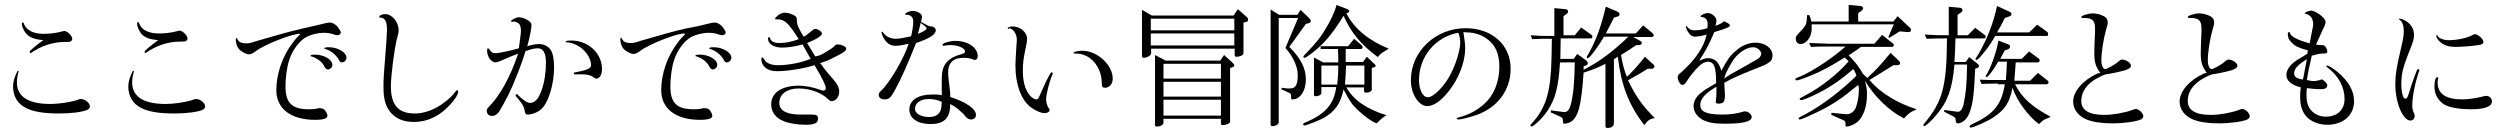 <?xml version="1.0" encoding="utf-8"?>
<!-- Generator: Adobe Illustrator 27.3.1, SVG Export Plug-In . SVG Version: 6.00 Build 0)  -->
<svg version="1.1" id="レイヤー_1" xmlns="http://www.w3.org/2000/svg" xmlns:xlink="http://www.w3.org/1999/xlink" x="0px"
	 y="0px" viewBox="0 0 709.3 36.3" style="enable-background:new 0 0 709.3 36.3;" xml:space="preserve">
<style type="text/css">
	.st0{fill:#333333;}
	.st1{fill:#FFFFFF;stroke:#000000;stroke-miterlimit:10;}
	.st2{fill:none;stroke:#000000;stroke-miterlimit:10;}
	.st3{fill:url(#SVGID_1_);}
	.st4{fill:url(#SVGID_00000067220217438125561920000015244482527075337660_);}
	.st5{fill:url(#SVGID_00000113315282123317368690000008321657485360355744_);}
	.st6{fill:url(#SVGID_00000025431746790119504700000009448335678981163700_);}
	.st7{fill:url(#SVGID_00000147178353202455420900000010961239661026902716_);}
	.st8{fill:url(#SVGID_00000106118287672394042620000013611031172174142086_);}
	.st9{fill:url(#SVGID_00000091005530403842003350000018168701501009459126_);}
	.st10{fill:url(#SVGID_00000149375741035554377760000012672995722990171810_);}
	.st11{fill:url(#SVGID_00000098938960673288030200000006431384011508813713_);}
	.st12{fill:url(#SVGID_00000085239811968418829770000017055197725253193866_);}
	.st13{fill:url(#SVGID_00000176023268962465708900000001949639915062309248_);}
	.st14{fill:url(#SVGID_00000145750371982800444680000015026848420332052140_);}
	.st15{fill:#FFFFFF;}
</style>
<g>
	<g>
		<path d="M5.3,20.2c0,0,0,0.1,0,0.1c-0.3,0.8-0.5,2.1-0.5,3.1c0,4,3.2,6.1,9.5,6.1c2.3,0,5.5-0.5,7.2-1c1.1-0.4,1.1-0.4,1.5-0.4
			c1.1,0,2.5,1.1,2.5,2.1c0,0.4-0.3,0.8-0.8,1c-1.4,0.6-4.6,1-7.9,1c-4.4,0-7.4-0.5-9.5-1.6c-2.4-1.2-3.6-3.4-3.6-6.1
			c0-1.3,0.5-2.9,1.2-4.2c0.1-0.2,0.2-0.2,0.3-0.2C5.2,20.1,5.3,20.1,5.3,20.2z M12.3,11.4c-2.3-0.2-3.7-0.7-4.6-1.6
			C6.9,9.1,6.2,7.6,6.2,6.8c0-0.3,0.1-0.4,0.3-0.4c0.1,0,0.2,0,0.3,0.4c0.7,1.8,2.7,2.8,5.6,2.8c1.6,0,3.4-0.2,4.9-0.6
			c0.7-0.2,0.8-0.2,1-0.2c0.8,0,2.2,1.4,2.2,2.2c0,0.3-0.2,0.6-0.4,0.7c-0.3,0.2-0.3,0.2-1.7,0.2c-3.3,0-6.8,1.1-9.7,3.2
			C8.7,15,8.6,15,8.6,15c-0.1,0-0.2-0.2-0.2-0.3c0-0.3,1.7-1.7,3.6-3.1L12.3,11.4z"/>
		<path d="M38,20.2c0,0,0,0.1,0,0.1c-0.3,0.8-0.5,2.1-0.5,3.1c0,4,3.2,6.1,9.5,6.1c2.3,0,5.5-0.5,7.2-1c1.1-0.4,1.1-0.4,1.5-0.4
			c1.1,0,2.5,1.1,2.5,2.1c0,0.4-0.3,0.8-0.8,1c-1.4,0.6-4.6,1-7.9,1c-4.4,0-7.4-0.5-9.5-1.6c-2.4-1.2-3.6-3.4-3.6-6.1
			c0-1.3,0.5-2.9,1.2-4.2c0.1-0.2,0.2-0.2,0.3-0.2C37.9,20.1,38,20.1,38,20.2z M44.9,11.4c-2.3-0.2-3.7-0.7-4.6-1.6
			c-0.7-0.7-1.4-2.2-1.4-3.1c0-0.3,0.1-0.4,0.3-0.4c0.1,0,0.2,0,0.3,0.4c0.7,1.8,2.7,2.8,5.6,2.8c1.6,0,3.4-0.2,4.9-0.6
			c0.7-0.2,0.8-0.2,1-0.2c0.8,0,2.2,1.4,2.2,2.2c0,0.3-0.2,0.6-0.4,0.7c-0.3,0.2-0.3,0.2-1.7,0.2c-3.3,0-6.8,1.1-9.7,3.2
			C41.3,15,41.3,15,41.2,15c-0.1,0-0.2-0.2-0.2-0.3c0-0.3,1.7-1.7,3.6-3.1L44.9,11.4z"/>
		<path d="M88.9,7.4c4.1-1,4.1-1,4.7-1c0.7,0,1.4,0.4,2.1,1.1c0.6,0.8,1,1.4,1,1.7c0,0.5-0.5,0.8-1,0.8c-0.3,0-0.3,0-1.2-0.3
			c-0.9-0.3-1.9-0.4-2.8-0.4c-1.4,0-3.4,0.5-4.6,1.1c-2,1-4.1,3.7-5,6.5c-0.7,2-1.1,5.1-1.1,7.6c0,4.7,1.8,6.5,6.6,6.5
			c1,0,1.6,0,2.7-0.3c0.1,0,0.2,0,0.5,0c0.6,0,1.1,0.2,1.4,0.6c0.3,0.3,0.7,1.2,0.7,1.5c0,0.8-1,1.2-3.5,1.2c-6.9,0-11-3.2-11-8.4
			c0-4.6,1.7-9.6,4.6-13.4c0.8-1.1,1.3-1.6,1.9-2.2c0.2-0.1,0.2-0.2,0.2-0.3S85.1,9.6,85,9.6c-2.2,0-9.9,3-12.4,4.9
			c-1.1,0.8-1.4,0.9-2.1,0.9c-0.7,0-2.3-0.9-2.8-1.6c-0.5-0.6-0.8-1.6-0.8-2.7c0-0.2,0.1-0.3,0.2-0.3c0.1,0,0.2,0,0.2,0.2
			c0.4,0.9,1.1,1.3,2.5,1.3c0.9,0,1.3-0.1,2.8-0.6c5.9-1.7,8.9-2.6,12.8-3.5L88.9,7.4z M94.3,18.4c0,0.7-0.6,1.3-1.3,1.3
			c-0.3,0-0.6-0.2-0.9-0.7c-0.6-1.4-2.1-2.5-3.7-3c-0.3,0-0.3-0.1-0.3-0.2c0-0.2,0.5-0.3,1.3-0.3C91.9,15.5,94.3,16.9,94.3,18.4z
			 M98.3,16.3c0,0.8-0.6,1.4-1.3,1.4c-0.3,0-0.6-0.2-0.8-0.6c-0.7-1.4-2.2-2.7-3.9-3.2c-0.2,0-0.3-0.1-0.3-0.2
			c0-0.2,0.5-0.3,1.4-0.3C95.8,13.4,98.3,14.9,98.3,16.3z"/>
		<path d="M130,26.1c0,0.6-0.9,2.1-2.2,3.5c-3,3.3-6.4,5-10.4,5c-2.7,0-4.8-0.8-6.3-2.4c-1.6-1.7-2.3-3.9-2.3-7.4
			c0-2.3,0-2.8,0.8-12.7c0.2-3.2,0.2-3.2,0.2-3.6c0-2.4-0.6-3.5-1.9-3.5c-0.2,0-0.3-0.1-0.3-0.2c0-0.4,0.8-0.8,1.7-0.8
			c1.9,0,3.8,2.2,3.8,4.6c0,0.6,0,0.6-0.6,2.9c-0.7,3-1.6,10.1-1.6,13c0,5.3,2.1,7.7,6.8,7.7c2.7,0,5.7-1.1,8.3-3.1
			c1.4-1,2.6-2.2,3.2-3.1c0.2-0.3,0.3-0.4,0.5-0.4S130,25.9,130,26.1z"/>
		<path d="M145.5,6.2c-0.2,0-0.3,0-0.3,0c-0.1,0-0.2,0-0.2-0.2c0-0.3,1.4-1.1,2.2-1.1c0.8,0,1.7,0.3,2.5,0.8
			c0.8,0.5,1.1,0.9,1.1,1.4c0,1-0.6,3.9-1.2,6c1.8-0.5,2.5-0.6,3.4-0.6c1.4,0,2.7,0.7,3.4,1.9c0.5,0.9,0.8,2.5,0.8,4.7
			c0,4.3-1.3,9.1-3.1,11.3c-0.9,1.2-2.9,2.1-4.4,2.1c-0.5,0-0.7-0.2-0.8-0.9c-0.2-1.3-0.6-2-2-3.7c-0.5-0.5-0.6-0.6-0.6-0.9
			c0-0.2,0.2-0.3,0.3-0.3c0.1,0,0.3,0.1,0.6,0.5c1.4,1.3,2.4,2,3.2,2c1.4,0,2.5-1.3,3.3-3.7c0.8-2.2,1.2-5.2,1.2-7.8
			c0-2.6-0.8-4-2.3-4c-0.8,0-1.8,0.2-3.5,0.8c-0.9,3.1-3.1,8.8-4.8,12.3c-0.9,1.8-2.2,4.1-2.7,4.9c-0.6,0.8-1.2,1.2-2,1.2
			c-0.9,0-1.5-0.6-1.5-1.5c0-0.4,0.2-0.7,0.6-1.1c3.2-3.2,6.2-8.7,8.3-15.1c-1.2,0.5-3.1,1.2-5,2.1c-0.8,0.3-1.1,0.4-1.4,0.4
			c-1.2,0-2.4-1.6-2.4-3.3c0-0.5,0.1-0.7,0.3-0.7c0.1,0,0.3,0.2,0.4,0.4c0.4,0.7,0.9,1,1.7,1c1,0,4.6-0.8,6.6-1.4
			c0.2-1.3,0.6-4.2,0.6-5c0-1.2-0.3-1.9-0.9-2.2c-0.4-0.3-1-0.4-1.4-0.4H145.5z M163.5,21.1c-0.2,0-0.3,0-0.4,0
			c-0.2,0-0.3-0.1-0.3-0.3c0-0.2,0.1-0.3,0.6-0.3c3.1-0.6,4.3-1.1,4.3-2c0-2.2-1.9-4.7-4.3-5.8c-1.1-0.5-1.5-0.6-2.7-0.7
			c-0.1,0-0.2,0-0.2-0.2c0-0.2,0.5-0.3,1.6-0.3c4.8,0,8.7,3.6,8.7,8.1c0,1.6-0.7,2.7-1.6,2.7c-0.3,0-0.3,0-1-0.5
			c-0.5-0.4-1.7-0.7-2.8-0.7L163.5,21.1z"/>
		<path d="M198.1,7.4c4.1-1,4.1-1,4.7-1c0.7,0,1.4,0.4,2.1,1.1c0.6,0.8,1,1.4,1,1.7c0,0.5-0.5,0.8-1,0.8c-0.3,0-0.3,0-1.2-0.3
			c-0.9-0.3-1.9-0.4-2.8-0.4c-1.4,0-3.4,0.5-4.6,1.1c-2,1-4.1,3.7-5,6.5c-0.7,2-1.1,5.1-1.1,7.6c0,4.7,1.8,6.5,6.6,6.5
			c1,0,1.6,0,2.7-0.3c0.1,0,0.2,0,0.5,0c0.6,0,1.1,0.2,1.4,0.6c0.3,0.3,0.7,1.2,0.7,1.5c0,0.8-1,1.2-3.5,1.2c-6.9,0-11-3.2-11-8.4
			c0-4.6,1.7-9.6,4.6-13.4c0.8-1.1,1.3-1.6,1.9-2.2c0.2-0.1,0.2-0.2,0.2-0.3s-0.1-0.2-0.2-0.2c-2.2,0-9.9,3-12.4,4.9
			c-1.1,0.8-1.4,0.9-2.1,0.9c-0.7,0-2.3-0.9-2.8-1.6c-0.5-0.6-0.8-1.6-0.8-2.7c0-0.2,0.1-0.3,0.2-0.3c0.1,0,0.2,0,0.2,0.2
			c0.4,0.9,1.1,1.3,2.5,1.3c0.9,0,1.3-0.1,2.8-0.6c5.9-1.7,8.9-2.6,12.8-3.5L198.1,7.4z M203.5,18.4c0,0.7-0.6,1.3-1.3,1.3
			c-0.3,0-0.6-0.2-0.9-0.7c-0.6-1.4-2.1-2.5-3.7-3c-0.3,0-0.3-0.1-0.3-0.2c0-0.2,0.5-0.3,1.3-0.3C201.1,15.5,203.5,16.9,203.5,18.4z
			 M207.5,16.3c0,0.8-0.6,1.4-1.3,1.4c-0.3,0-0.6-0.2-0.8-0.6c-0.7-1.4-2.2-2.7-3.9-3.2c-0.2,0-0.3-0.1-0.3-0.2
			c0-0.2,0.5-0.3,1.4-0.3C205,13.4,207.5,14.9,207.5,16.3z"/>
		<path d="M234.1,14.9c1.8-1.1,2.1-1.3,2.5-1.7c0.5-0.5,0.6-0.6,0.9-0.6c1.2,0,2.6,0.6,2.6,1.2c0,0.6-0.8,1.2-3.3,2.4
			c-1.5,0.8-2.5,1.2-4.1,1.7c0.8,1.1,1.5,2.1,3.8,4.7c1.1,1.3,1.6,2.3,1.6,3.4c0,1.5-1,2.7-2.2,2.7c-0.3,0-0.4-0.1-1-0.6
			c-2-1.9-5.1-3-8.3-3c-3.3,0-5.5,1.6-5.5,4.1c0,2.2,2.1,3.3,6,3.3c0.5,0,1.1,0,1.7,0c0.6,0,1.1,0,1.4,0c1.5,0,1.9,0.3,1.9,1.1
			c0,1.3-1,1.8-3.5,1.8c-2.2,0-4.8-0.4-6.2-1c-2.3-0.9-3.6-2.6-3.6-4.8c0-3.3,3-5.3,7.9-5.3c1.7,0,4.2,0.5,5.8,1.1
			c0.7,0.3,0.8,0.3,1.1,0.3c0.4,0,0.7-0.3,0.7-0.7c0-0.8-1.1-3-3.2-6.5c-2.9,0.9-7.6,1.7-10.7,1.7c-2.7,0-4.4-1.4-4.4-3.5
			c0-0.2,0.1-0.4,0.3-0.4c0.2,0,0.2,0.1,0.5,0.5c0.5,1.1,2,1.7,3.9,1.7c3,0,6.5-0.7,9.3-1.8c-0.7-1.3-0.8-1.4-2.3-4.1
			c-2.1,0.6-4.2,0.9-5.9,0.9c-2.3,0-3.9-1.1-3.9-2.5c0-0.3,0.2-0.5,0.3-0.5s0.2,0,0.3,0.4c0.2,0.8,1.2,1.3,2.5,1.3
			c1.8,0,3.6-0.3,5.6-1.1c-0.9-1.5-1.9-2.9-2.9-4.1c-0.9-1-1.8-1.5-3-1.5c-0.1,0-0.2,0-0.3,0c-0.2,0-0.2,0-0.3,0s-0.2-0.1-0.2-0.2
			c0-0.2,0.4-0.6,0.9-1c0.7-0.5,1.2-0.7,1.9-0.7c1.1,0,2.3,0.5,3,1c0.3,0.3,0.4,0.5,0.4,1.3c0,1.1,0.4,2,1.9,4.5
			c0.7-0.3,1.2-0.7,2.1-1.5c0.6-0.5,0.9-0.7,1.2-0.7c0.8,0,1.9,0.8,1.9,1.3c0,0.6-1.4,1.6-4.2,2.7c1,1.7,1.5,2.5,2.3,3.8
			C232.4,15.8,232.7,15.7,234.1,14.9z"/>
		<path d="M254,25.4c-1.3,2.3-1.7,2.8-3,2.8c-1,0-1.7-0.5-1.7-1.3c0-0.4,0.2-0.7,0.7-1.2c2.2-1.9,6.5-9.1,7.8-13.3
			c-2.1,0.5-3,0.6-3.8,0.6c-1.4,0-2.5-0.8-3.3-2.2c-0.3-0.5-0.6-1.4-0.6-1.6c0-0.1,0.1-0.2,0.2-0.2c0.1,0,0.1,0,0.2,0.1
			c0.6,1.1,2,1.9,3.6,1.9c1,0,2.1-0.2,4.4-0.7c0.4-1.7,0.6-3.1,0.6-4.2c0-1.2-0.7-1.9-1.9-1.9c-0.3,0-0.4,0-0.4-0.2
			c0-0.3,1.3-0.9,2.1-0.9c1.4,0,2.7,0.8,2.7,1.7c0,0.2-0.1,0.5-0.3,1.4c1.4,0.8,1.7,0.9,2,1.1c0.3,0.1,0.5,0.2,0.9,0.2
			c0.7,0,1.3,0.5,1.3,1.1c0,1.2-1.9,2.4-5.6,3.6C257.7,17.8,255.7,22.3,254,25.4z M276.9,32.6c0,0.8-0.6,1.3-1.4,1.3
			c-0.6,0-1.1-0.3-1.6-0.9c-1-1.3-2.9-2.8-4.3-3.5c0,4-1.7,5.7-5.6,5.7c-3.6,0-6-1.6-6-4.1c0-2.7,2.5-4.3,6.6-4.3c1,0,1.6,0,2.6,0.2
			c0-2.1,0-2.1,0-3.2c0-0.8,0-1.3,0-1.6c0-3.8,1.6-5.8,5.8-6.9c0.5-0.2,0.8-0.3,0.8-0.7c0-0.9-1.9-1.8-4-1.8c-0.8,0-1.2,0-1.9,0.2
			c-0.1,0-0.2,0-0.2,0c-0.2,0-0.3-0.2-0.3-0.3c0-0.5,2.2-1.1,3.7-1.1c3.5,0,6.3,1.9,6.3,4.3c0,0.7-0.3,1.1-0.9,1.1
			c-0.2,0-0.3,0-0.6-0.2c-0.8-0.3-1.7-0.4-2.5-0.4c-2.9,0-4.4,1.4-4.4,4.2c0,0.7,0.1,1.6,0.3,3.3c0.3,2.1,0.3,2.3,0.3,3.6
			C274.2,29,276.9,30.9,276.9,32.6z M263.4,28.1c-2.2,0-3.8,1.1-3.8,2.8c0,1.3,1.7,2.3,4,2.3c2.1,0,3.3-1,3.5-2.9
			c0-0.3,0.1-1.4,0.1-1.4C265.9,28.3,264.8,28.1,263.4,28.1z M262.9,8c0-0.2-0.4-0.6-1.7-1.5c-0.3,1.4-0.4,1.8-0.8,3.1
			C262.1,9,262.9,8.4,262.9,8z"/>
		<path d="M286.3,8.2c-0.1,0-0.1,0-0.2,0c-0.1,0-0.2-0.1-0.2-0.2c0-0.2,0.6-0.5,1.4-0.5c2.2,0,4.1,1.7,4.1,3.5
			c0,0.7-0.1,1.4-0.5,3.1c-0.5,2.4-0.7,3.8-0.7,6c0,2.9,0.6,5.1,1.7,6.6c0.6,0.9,1.5,1.5,2.1,1.5c0.5,0,0.6-0.1,1.7-2.7
			c1.7-3.8,2.4-5,2.7-5c0.1,0,0.3,0.2,0.3,0.3c0,0.2,0,0.3-0.2,0.6c-0.8,1.8-1.7,5.4-1.7,6.8c0,0.9,0.3,1.8,0.7,2.4
			c0.2,0.4,0.3,0.4,0.3,0.6c0,0.5-0.7,0.9-1.4,0.9c-1.1,0-2.8-0.8-4-1.7c-2.7-2.1-4.3-6.5-4.3-11.7c0-1.6,0.2-4.1,0.3-6
			c0-0.6,0.1-1,0.1-1.4c0-1.7-1.1-3.3-2.3-3.3H286.3z M304.6,15c0-0.3,1.2-0.6,2.5-0.6c4.2,0,8.6,4,8.6,7.9c0,1.5-0.9,2.6-2.2,2.6
			c-0.7,0-0.9-0.3-0.9-1.3c0-4.6-3.2-8.4-7.3-8.4C304.6,15.2,304.6,15.2,304.6,15z"/>
		<path d="M326.8,4.4H350l1.2-1.8l2.5,2.2c0.3,0.2,0.4,0.5,0.4,0.8c0,0.4-0.1,0.5-0.5,0.6l-0.8,0.2V15c0,0.5-0.3,0.7-0.9,0.9
			c-0.5,0.2-0.8,0.2-1.1,0.2c-0.3,0-0.5-0.2-0.5-0.5v-1.8h-23.7v1.3c0,0.6-1.1,1.3-2.1,1.3c-0.3,0-0.5-0.2-0.5-0.5V2.8L326.8,4.4z
			 M350.2,8.6V5.3h-23.7v3.3H350.2z M350.2,12.9V9.5h-23.7v3.4H350.2z M330.7,17.2h15.5l1.1-1.6l2.5,2.3c0.2,0.2,0.4,0.5,0.4,0.7
			c0,0.2-0.2,0.4-0.6,0.5l-0.6,0.2v15.2c0,0.5-1.1,1-2.1,1c-0.3,0-0.5-0.2-0.5-0.5v-1.3h-16.3v1.1c0,0.6-0.8,1.1-1.9,1.1
			c-0.4,0-0.5-0.1-0.5-0.5V15.6L330.7,17.2z M346.4,22.3v-4.2h-16.3v4.2H346.4z M346.4,27.4v-4.2h-16.3v4.2H346.4z M346.4,32.8v-4.5
			h-16.3v4.5H346.4z"/>
		<path d="M362.9,4.2h5.2l0.9-1.4l2.4,2.3c0.3,0.3,0.5,0.6,0.5,0.9s-0.3,0.5-0.7,0.6l-0.7,0.2l-4.7,6.5c3.3,3.3,4.7,6.1,4.7,9.2
			c0,3.3-1.6,5.7-3.8,5.7c-0.3,0-0.4-0.1-0.4-0.6c0-0.9,0-1-0.6-1.3l-2.2-1l0.2-0.4l1.5,0.2c0.3,0,0.6,0,0.8,0
			c1.6,0,2.2-1.1,2.2-3.8c0-2.4-1.3-5.2-3.5-7.7l3.6-8.5h-5.5v29.6c0,0.6-0.9,1.1-1.8,1.1c-0.3,0-0.5-0.2-0.5-0.4V2.7L362.9,4.2z
			 M382.3,2.6c0.3,0.2,0.5,0.3,0.5,0.6c0,0.2-0.1,0.3-0.3,0.4L382,3.8c2.2,4.3,6.3,7.7,12,10c-0.5,0.3-0.9,0.6-1.1,0.7
			c-1,0.6-1.1,0.7-2,1.7c-4.7-3.5-7.5-6.8-9.7-11.7c-3.4,5.4-5.5,7.9-9,10.6c-1.2,0.9-1.8,1.3-2.1,1.3c-0.2,0-0.3-0.1-0.3-0.3
			c0-0.2,0.1-0.3,0.8-1c2.8-3,3.6-3.9,5-6.1c1.9-3,3.1-5.6,3.6-7.6L382.3,2.6z M374.9,24.9v1.5c0,0.5-0.8,0.9-1.6,0.9
			c-0.3,0-0.5-0.1-0.5-0.3V16.3l2.6,1.4h4.3c0-1.8,0-2.1-0.1-3.8h-4.9v-0.8h7.8l1.7-2.1l2.2,1.9c0.1,0.1,0.2,0.3,0.2,0.5
			c0,0.3-0.2,0.5-0.4,0.5h-4.4v1.8l0,1.9h4.9l1.1-1.5l2.2,2.1c0.2,0.2,0.3,0.3,0.3,0.5c0,0.1-0.1,0.3-0.3,0.3l-0.8,0.3v6.2
			c0,0.4-0.8,0.8-1.6,0.8c-0.3,0-0.6-0.2-0.6-0.4v-1.1h-5c2,3.6,5.8,6.2,11.4,7.9c-1.1,0.6-1.5,1-2.8,2.3c-1.6-0.6-3.2-1.8-5.4-3.8
			c-1.8-1.8-2.1-2.2-4-5.8c-0.9,4.1-2.4,6.2-5.7,8.1c-1.3,0.7-4.9,2.1-5.4,2.1c-0.2,0-0.4-0.2-0.4-0.3c0-0.2,0.3-0.5,0.8-0.6
			c5.6-2.4,8-5.2,8.6-10H374.9z M379.4,24c0.2-2.4,0.3-2.8,0.3-5.4h-4.8V24H379.4z M387.1,24v-5.4h-5.2c-0.1,2.5-0.1,2.8-0.3,5.4
			H387.1z"/>
		<path d="M415.2,9.1c0.4,2.5,0.5,3.7,0.5,4.6c0,3.8-1.7,8.4-4.6,12.1c-2.2,2.8-4.3,4.3-6.2,4.3c-0.9,0-1.8-0.5-2.6-1.4
			c-1.3-1.6-2-3.5-2-6c0-8.1,7-14.7,15.5-14.7c7.5,0,12.8,4.7,12.8,11.5c0,6-3.6,10.9-9.6,13.1c-1.8,0.6-4.3,1.3-5.2,1.3
			c-0.3,0-0.5-0.2-0.5-0.3c0-0.1,0.1-0.2,0.6-0.3c2.7-0.7,5.1-1.9,7.2-3.8c2.7-2.4,4.3-6.2,4.3-10.6c0-3.5-1.1-6.1-3.3-7.7
			c-1.6-1.3-3.8-2-5.9-2L415.2,9.1z M413.7,9.3c-6.5,1.2-11.1,6.8-11.1,13.4c0,2.8,1.1,4.9,2.5,4.9c1.6,0,4.7-3.1,6.5-6.6
			c1.5-2.9,2.7-6.8,2.7-9c0-0.9-0.2-1.8-0.5-2.6L413.7,9.3z"/>
		<path d="M455.1,10.4c-1.9,3.2-4.1,6.1-4.6,6.1c-0.2,0-0.3-0.1-0.3-0.3c0-0.1,0.1-0.3,0.3-0.6c2.4-4.2,3.7-7.9,5.1-13.7l3.3,1.4
			c0.3,0.2,0.6,0.4,0.6,0.7c0,0.3-0.2,0.6-0.6,0.7L457.9,5c-0.9,1.9-1.1,2.2-2.3,4.5h8.5l2.1-2.3l2.4,2c0.5,0.4,0.6,0.6,0.6,0.8
			c0,0.2-0.2,0.5-0.5,0.5h-5.3l2.3,1.3c0,0,0.1,0.2,0.1,0.4c0,0.4-0.3,0.6-0.8,0.6h-0.8c-1.7,1.2-1.7,1.2-4.3,2.8
			c0.5,2.6,0.9,4.4,1.7,6.2l1.1-1.1c1-1,2.1-2.2,4-4.6l2.5,2.3c0.1,0.1,0.2,0.3,0.2,0.5c0,0.3-0.3,0.6-0.7,0.6h-1.2
			c-1.6,1-1.9,1.2-4.6,2.7l-1,0.6c2.3,4.7,4,7.1,7.6,10.7c-1.5,0.3-1.8,0.5-3,2c-4.4-5.8-6.5-11.2-7.5-19.4l-1.1,0.7v18.1
			c0,0.9-0.6,1.4-1.9,1.4c-0.4,0-0.5-0.2-0.5-0.6V18.1c-2.1,1.1-4.2,1.9-6.2,2.5c-0.3,4.4-0.7,7.9-1.3,10.2
			c-0.5,1.8-1.3,3.2-2.4,3.8c-0.5,0.3-1.3,0.5-1.7,0.5c-0.4,0-0.4,0-0.5-1.2c0-0.3-0.2-0.5-0.5-0.7l-2.9-1.3l0-0.6l2.2,0.3
			c0.8,0.1,1.4,0.2,1.6,0.2c0.9,0,1.4-0.6,1.8-1.9c0.8-3,1.1-6.3,1.2-12.2h-4.2c-0.4,6.9-1.3,10.4-3.6,13.8
			c-1.4,2.1-3.9,4.4-4.5,4.4c-0.1,0-0.3-0.2-0.3-0.3c0-0.1,0-0.2,0.5-0.7c4-4.4,5.3-9,5.5-18.5l0.1-5.4h-0.9c-1.6,0-2.4,0-4.7,0.1
			l-0.4-1.1c2.5,0.2,3.2,0.2,5.1,0.2h1.6V2.3l3.1,0.3c0.5,0,0.8,0.3,0.8,0.7c0,0.3-0.2,0.5-0.5,0.7l-0.8,0.6V10h3.2l1.8-2.2l2.8,2
			c0.3,0.2,0.4,0.4,0.4,0.6c0,0.3-0.2,0.5-0.4,0.5h-8.6l-0.1,5.8h3.8l1-1.4l2.6,1.9c0.2,0.2,0.4,0.5,0.4,0.7c0,0.3-0.2,0.6-0.6,0.7
			l-0.6,0.2l0,1c4.3-2.2,8-4.9,12.5-9.2l0.1-0.1l0.1-0.1H455.1z"/>
		<path d="M492.4,14.5c1.7-1.6,3.8-2.4,5.7-2.4c2.7,0,4.8,1.6,4.8,3.6c0,0.9-0.3,1.6-1,2c-0.8,0.6-1,0.7-4.6,2.1
			c-4.4,1.8-5.8,2.4-8.1,3.7c0.1,1.7,0.2,2.9,0.2,3.5c0,1.9-0.4,2.4-1.9,2.4c-0.5,0-0.7-0.2-0.7-0.4c0-0.1,0-0.2,0-0.3
			c0.2-1.3,0.2-2.1,0.2-4.1c-3.3,1.9-4.6,3.5-4.6,5.2c0,1.9,1.8,2.7,6.2,2.7c2.1,0,3.8-0.2,5.6-0.7c0.5-0.2,0.7-0.2,1-0.2
			c0.8,0,1.8,0.9,1.8,1.6c0,1.3-2.5,1.9-7.7,1.9c-2.9,0-4.6-0.3-6.2-1.1c-1.6-0.9-2.6-2.3-2.6-3.9c0-1.3,0.7-2.6,1.9-3.6
			c1.1-0.9,1.7-1.3,4.5-2.9c0-2.7-0.2-4-0.5-4.8c-0.3-0.8-1-1.3-1.8-1.3c-0.8,0-1.8,0.5-2.7,1.4c-1.1,1.1-2.5,2.8-3.3,4.1
			c-0.4,0.7-0.8,1.1-1.3,1.1c-0.6,0-1.3-1.3-1.3-2.2c0-0.5,0.2-0.8,0.9-1.3c4.1-3.6,6.6-7.3,7.3-10.8c-1.3,0.4-2.5,0.6-3.3,0.6
			c-0.8,0-1.5-0.5-2-1.4c-0.3-0.4-0.6-1.3-0.6-1.4c0-0.1,0.1-0.2,0.2-0.2c0,0,0.1,0,0.2,0.2c0.5,0.7,1.1,1,2.2,1
			c1.2,0,2.2-0.2,3.5-0.6c0.1-0.5,0.1-0.7,0.1-1.1c0-1.3-0.6-2-1.8-2.1c-0.2,0-0.2,0-0.2-0.2c0-0.3,1.3-0.9,2-0.9
			c1.2,0,2.5,1.1,2.5,2.2c0,0.3-0.1,0.8-0.3,1.4c1-0.3,2.1-0.8,2.4-1.3c1.3,0.6,1.7,0.9,1.7,1.2c0,0.5-0.8,0.8-4.4,1.9
			c-1.7,3.9-2.3,5-4.3,8.1c1.3-0.5,1.8-0.7,2.5-0.7c0.9,0,1.8,0.3,2.4,0.9c0.6,0.6,0.9,1.2,1.4,2.7
			C489.9,17.2,490.8,15.8,492.4,14.5z M494,19.4c3.6-2,4.4-2.5,4.9-2.8c0.5-0.4,0.8-1,0.8-1.3c0-0.9-1.1-1.9-2.3-1.9
			c-2,0-4.6,1.8-6,4.2c-1.2,2-1.9,3.3-2.2,4.7C490.5,21.3,490.8,21.2,494,19.4z"/>
		<path d="M513.4,4.5c0.3,0.6,0.3,0.8,0.5,1.6h10.6V1.4l3.3,0.3c0.5,0.1,0.8,0.3,0.8,0.6c0,0.3-0.2,0.5-0.5,0.8l-0.9,0.6v2.4h10
			l1.2-1.5l3.3,3.1c0.4,0.3,0.5,0.6,0.5,0.8c0,0.4-0.4,0.7-0.8,0.6h-0.1l-2.3-0.2l-2.6,1.6c-0.2,0.1-0.3,0.2-0.4,0.2
			c-0.1,0-0.2-0.1-0.2-0.2c0,0,0-0.3,0.1-0.3l1.4-3.3H514c0,0.5,0,0.9,0,1.3c0,2.3-1.5,4.3-3.2,4.3c-0.7,0-1.3-0.6-1.3-1.5
			c0-0.7,0-0.7,1.9-2.7c1.1-1.3,1.2-1.7,1.3-4H513.4z M513.3,12.2c1.2,0,2.3,0.1,2.7,0.1c1.2,0,2.1,0.1,2.4,0.1h13.4l2.2-2.5l3,2.4
			c0.3,0.2,0.3,0.3,0.3,0.5c0,0.3-0.2,0.5-0.5,0.5h-8.8c-1.1,0.8-1.5,1.1-3.5,2.4c1.8,1.8,2.9,3.2,4.1,5.3c0.6,0.6,0.8,0.7,1.2,1.1
			c2.4-2.2,3.7-3.6,6.6-7.1l2.4,2.3c0.2,0.2,0.3,0.4,0.3,0.6c0,0.4-0.3,0.6-0.8,0.6h-1.1l-6.8,4.2c2.9,3.5,7.9,6.6,13.4,8.3
			c-1.3,0.6-1.9,0.9-2.4,1.4c-0.5,0.4-0.8,0.8-1.2,1.2c-4.3-2.2-8.3-6.1-11.1-10.7c0.5,1.7,0.6,2.5,0.6,4c0,3.3-1,6.2-2.7,7.7
			c-0.9,0.7-2.2,1.3-3.1,1.3c-0.2,0-0.3-0.1-0.3-0.5c0-1,0-1-0.8-1.4l-3.2-1.4l0-0.6l3,0.3c0.8,0.1,1.3,0.1,1.4,0.1
			c1,0,2-0.7,2.5-1.8c0.5-1.2,0.9-3.3,0.9-5.1c0-0.6,0-0.8-0.2-1.4c-4.9,4-7.1,5.5-11.4,7.6c-2.7,1.3-4.7,2.2-5.2,2.2
			c-0.2,0-0.3-0.1-0.3-0.3c0-0.2,0-0.2,2.3-1.4c4.4-2.4,9.6-6.3,14.1-10.7c-0.3-1-0.4-1.2-0.9-1.9c-3.3,2.9-6.5,5.1-9.7,6.7
			c-2.5,1.3-4.5,2.1-5.1,2.1c-0.2,0-0.4-0.1-0.4-0.3c0-0.2,0-0.2,1.7-1.1c4.1-2.1,9-5.9,12.2-9.6l-1.1-1.1c-4,2.5-6.7,4-9.8,5.2
			c-1.9,0.8-3.4,1.3-3.8,1.3c-0.3,0-0.4-0.1-0.4-0.3c0-0.3,0.1-0.3,1.6-0.9c3.5-1.5,9.3-5.4,12.6-8.4h-5.4c-1.3,0-2.2,0-4.4,0.1
			L513.3,12.2z"/>
		<path d="M554.5,18.5c-0.6,6.7-1.9,10.4-5.2,14.2c-1.3,1.6-3,3.1-3.3,3.1c-0.2,0-0.3-0.2-0.3-0.3s0.1-0.3,0.2-0.4
			c5.3-6.3,6.4-10.5,6.5-24.2c-2.6,0-3,0-5.8,0.1l-0.5-1.2c3.2,0.2,3.7,0.2,6.8,0.2V1.9l3.1,0.3c0.5,0,0.8,0.3,0.8,0.7
			c0,0.3-0.2,0.5-0.5,0.7l-0.9,0.6V10h2.9l2.1-2.1l2.7,2c0.2,0.1,0.3,0.3,0.3,0.5c0,0.2-0.2,0.5-0.4,0.5h-8.2
			c-0.1,3.3-0.1,3.8-0.3,6.7h3.2l1-1.4l2.5,2c0.2,0.2,0.3,0.4,0.3,0.5c0,0.2-0.2,0.5-0.3,0.5l-0.8,0.3c-0.3,7.4-0.7,10.3-1.7,12.7
			c-0.7,1.7-2,2.8-3.3,2.8c-0.3,0-0.4-0.2-0.5-0.6l-0.1-0.8c-0.1-0.2-0.3-0.4-0.5-0.5l-2.7-1.4l0-0.5l3.7,0.5l0.2,0
			c0.6,0.1,1.3-0.7,1.6-2.1c0.7-3.3,0.9-5.5,1-11.3H554.5z M566.8,23.7c-1,0-1,0-4.6,0.1l-0.5-1.2l2.8,0.1c1,0,1.8,0,2.3,0h2.3
			c0.2-2.3,0.2-2.7,0.3-5.2h-2.5c-1.1,2.1-2.8,4.3-3.3,4.4c-0.1,0-0.2-0.1-0.2-0.2c0-0.2,0-0.3,0.5-1c1.4-2.7,2.6-6.3,3.1-9.2
			l2.8,1.1c0.3,0.1,0.5,0.3,0.5,0.6c0,0.3-0.3,0.7-0.6,0.8l-0.9,0.3l-1.3,2.4h6.1l2.1-2.1l2.7,2c0.2,0.1,0.3,0.4,0.3,0.6
			c0,0.2-0.2,0.5-0.5,0.5h-6.3c-0.2,2.6-0.2,3-0.4,5.2h4.5l2.2-2.2l2.8,2.2c0.2,0.1,0.2,0.3,0.2,0.5c0,0.2-0.2,0.5-0.5,0.5h-9
			c1.9,3.8,4.9,6.5,10.1,9.2c-0.3,0.2-0.5,0.3-0.5,0.3c-0.4,0.2-0.8,0.3-1.2,0.5c-0.3,0.1-0.6,0.4-1.6,1.3c-3-2.2-6.3-6.6-7.5-10.3
			c-0.9,4.4-2.2,6.3-5.6,8.5c-1.7,1.1-5.5,2.8-6.3,2.8c-0.2,0-0.3-0.2-0.3-0.3c0-0.2,0.2-0.4,0.6-0.6c6.3-2.9,8.5-5.6,9.4-11.4
			H566.8z M570.1,3.3c0.4,0.2,0.6,0.4,0.6,0.7c0,0.3-0.2,0.5-0.7,0.7l-1.2,0.4c-1,2.1-1.2,2.3-2.2,4.1h9.1L578,7l2.9,2.1
			c0.1,0.1,0.2,0.3,0.2,0.6s-0.1,0.5-0.3,0.5h-14.7c-1.7,2.8-2.1,3.4-3.8,5.4c-0.9,1.1-1.3,1.4-1.6,1.4c-0.2,0-0.2-0.1-0.2-0.2
			c0-0.2,0-0.2,0.8-1.4c2.4-4.1,4.3-8.9,5.3-13.7L570.1,3.3z"/>
		<path d="M595.9,20.7c-1.4-2-1.7-3.1-1.7-5.7c0-1.1,0.1-3.7,0.2-5.9l0-1.2c0-2.1-0.9-2.8-3-2.8c-0.3,0-0.3,0-0.5,0h-0.1
			c-0.2,0-0.3-0.1-0.3-0.2c0-0.5,1.9-1.1,3.4-1.1c1,0,2.3,0.4,3.2,0.9c0.6,0.4,0.9,0.9,0.9,1.7c0,0.5-0.1,0.8-0.5,2.2
			c-0.7,2.4-1.3,6.3-1.3,8.5c0,1.5,0.5,2.5,1.1,2.5c0.5,0,3-1.4,3.8-2.2c0.5-0.4,0.6-0.5,1-0.5c1.1,0,2.5,1,2.5,1.7
			c0,0.6-0.6,1-1.9,1.4c-1.6,0.4-3.2,0.8-4.7,1c-0.9,0.1-1.7,0.5-3.2,1.3c-2.8,1.6-4.3,3.8-4.3,6.3c0,2.7,2.2,4,6.6,4
			c2.4,0,5.7-0.6,7.9-1.4c0.6-0.2,0.7-0.3,0.9-0.3c0.9,0,2.2,1.2,2.2,2.1c0,0.3-0.3,0.7-0.7,0.9c-1.3,0.6-4.8,1.1-8.1,1.1
			c-3.1,0-5.6-0.4-7.3-1.1c-2.4-1-3.8-2.9-3.8-5.1c0-2.9,2.8-6.1,7-8L595.9,20.7z"/>
		<path d="M626.1,20.7c-1.4-2-1.7-3.1-1.7-5.7c0-1.1,0.1-3.7,0.2-5.9l0-1.2c0-2.1-0.9-2.8-3-2.8c-0.3,0-0.3,0-0.5,0h-0.1
			c-0.2,0-0.3-0.1-0.3-0.2c0-0.5,1.9-1.1,3.4-1.1c1,0,2.3,0.4,3.2,0.9c0.6,0.4,0.9,0.9,0.9,1.7c0,0.5-0.1,0.8-0.5,2.2
			c-0.7,2.4-1.3,6.3-1.3,8.5c0,1.5,0.5,2.5,1.1,2.5c0.5,0,3-1.4,3.8-2.2c0.5-0.4,0.6-0.5,1-0.5c1.1,0,2.5,1,2.5,1.7
			c0,0.6-0.6,1-1.9,1.4c-1.6,0.4-3.2,0.8-4.7,1c-0.9,0.1-1.7,0.5-3.2,1.3c-2.8,1.6-4.3,3.8-4.3,6.3c0,2.7,2.2,4,6.6,4
			c2.4,0,5.7-0.6,7.9-1.4c0.6-0.2,0.7-0.3,0.9-0.3c1,0,2.2,1.2,2.2,2.1c0,0.3-0.3,0.7-0.7,0.9c-1.3,0.6-4.8,1.1-8.1,1.1
			c-3.1,0-5.6-0.4-7.3-1.1c-2.4-1-3.8-2.9-3.8-5.1c0-2.9,2.8-6.1,7-8L626.1,20.7z"/>
		<path d="M656.3,23c0.8,0,1.6-0.2,2-0.3c0.2-0.1,0.3-0.2,0.4-0.2c0.1,0,0.6,0.3,1,0.7c0.4,0.4,0.6,0.7,0.6,1c0,0.7-0.6,1.1-1.6,1.1
			c-1.7,0-2.6-0.1-4.2-0.3c-0.1,0.9-0.1,1.3-0.1,1.9c0,2.1,0.4,3.4,1.4,4.5c1,1.1,2.5,1.7,4.1,1.7c3.2,0,5.3-1.9,5.3-5
			c0-3.4-1.7-6.6-4.9-9c-0.2-0.2-0.3-0.2-0.3-0.3c0-0.1,0.2-0.2,0.3-0.2c0.4,0,1.8,0.9,3,1.9c3,2.5,4.6,5.3,4.6,8.2
			c0,4-3.1,6.7-7.6,6.7c-2.1,0-4.1-0.7-5.5-1.9c-1.4-1.3-2.2-3.2-2.2-5.8c0-0.9,0-1.6,0.2-2.9c-2.7-0.7-4.1-1.9-4.1-3.5
			c0-1.2,0.7-2.5,2.1-3.6c0.7-0.6,1.6-1.1,3.8-2.4c0.1-0.4,0.1-0.5,0.2-1c-2.8-0.8-3.5-1.1-4.6-2.2c-0.8-0.8-1.1-1.4-1.1-2.5
			c0-0.3,0.1-0.5,0.4-0.5c0.1,0,0.2,0.1,0.2,0.2c0.1,1,2.2,2.1,5.6,3c0.4-2.1,0.4-2.1,0.5-2.6c0.3-1.7,0.5-2.3,0.5-2.8
			c0-1.7-0.8-2.7-2.2-3c-0.2,0-0.2,0-0.2-0.1c0-0.3,1.3-0.8,1.9-0.8c0.5,0,1.9,0.7,2.7,1.4c0.9,0.7,1.3,1.3,1.3,1.9
			c0,0.5-0.2,1-1,2.6c-0.6,1.4-1,2.2-1.7,3.7c0.6,0.2,0.9,0.2,1.6,0.2c0.6,0,0.8,0.1,1.1,0.5c0.3,0.4,0.5,0.9,0.5,1.3
			c0,0.5-0.3,0.6-1.2,0.6c-1.1,0-1.8,0.2-3.2,0.6c-1,4.3-1,4.5-1.4,6.9C655.4,22.9,655.8,23,656.3,23z M653.5,22.1
			c0.1-0.6,0.2-1.1,0.3-1.6c0.1-0.7,0.3-1.4,0.4-2.1c0-0.3,0.2-0.8,0.3-1.6c-2.6,1.6-3.6,2.7-3.6,4c0,1,0.6,1.4,2.4,1.8L653.5,22.1z
			"/>
		<path d="M684.4,23.5c1.4-3.9,1.4-3.9,1.7-3.9c0.2,0,0.3,0.2,0.3,0.3c0,0.1,0,0.1,0,0.2c-0.2,0.3-0.7,2.2-1,3.2c-0.6,2.4-1,5-1,6.6
			c0,0.8,0.1,1.4,0.5,2.2c0.1,0.3,0.2,0.5,0.2,0.7c0,0.8-0.5,1.4-1.2,1.4c-2.2,0-4.3-5.1-4.3-10.3c0-2.5,0.3-4.7,1.7-10.6
			c0.6-2.5,0.7-3.4,0.7-4.5c0-1.5-0.4-2.7-1.2-3.2c-0.1-0.1-0.2-0.2-0.2-0.2c0-0.1,0.1-0.1,0.2-0.1c0.6,0,1.5,0.4,2.3,1
			c1.2,1,1.8,2.1,1.8,3.6c0,1.3-0.1,1.6-1.7,5.6c-1.4,3.6-1.9,5.6-1.9,8.2c0,2.5,0.5,4.3,1.1,4.3c0.4,0,0.6-0.3,0.9-1.1L684.4,23.5z
			 M691.8,22.1C691.8,22.1,691.8,22.2,691.8,22.1c-0.1,0.3-0.2,0.9-0.2,1.3c0,3.2,2.3,4.8,7,4.8c1.7,0,3.5-0.3,5.3-0.7
			c0.9-0.2,1.1-0.3,1.4-0.3c1,0,1.7,0.6,1.7,1.6c0,1.4-2,2.2-5.8,2.2c-3.5,0-6.3-0.5-7.8-1.4c-1.7-1.1-2.7-2.9-2.7-5
			c0-1.6,0.3-2.7,0.8-2.7C691.7,22,691.8,22,691.8,22.1z M704.6,11.9c0,0.5-0.5,0.8-1.5,0.9c-1.9,0.3-4.8,0.5-6.5,0.5
			c-2,0-3.4-0.5-4.6-1.7c-0.4-0.4-0.8-1.1-0.8-1.4c0-0.1,0.1-0.2,0.2-0.2s0.2,0,0.2,0.2c0.4,0.7,1.7,1.2,3.2,1.2
			c2.3,0,5.2-0.6,6.8-1.5c0.3-0.2,0.4-0.2,0.6-0.2C703.1,9.7,704.6,11.1,704.6,11.9z"/>
	</g>
</g>
</svg>
